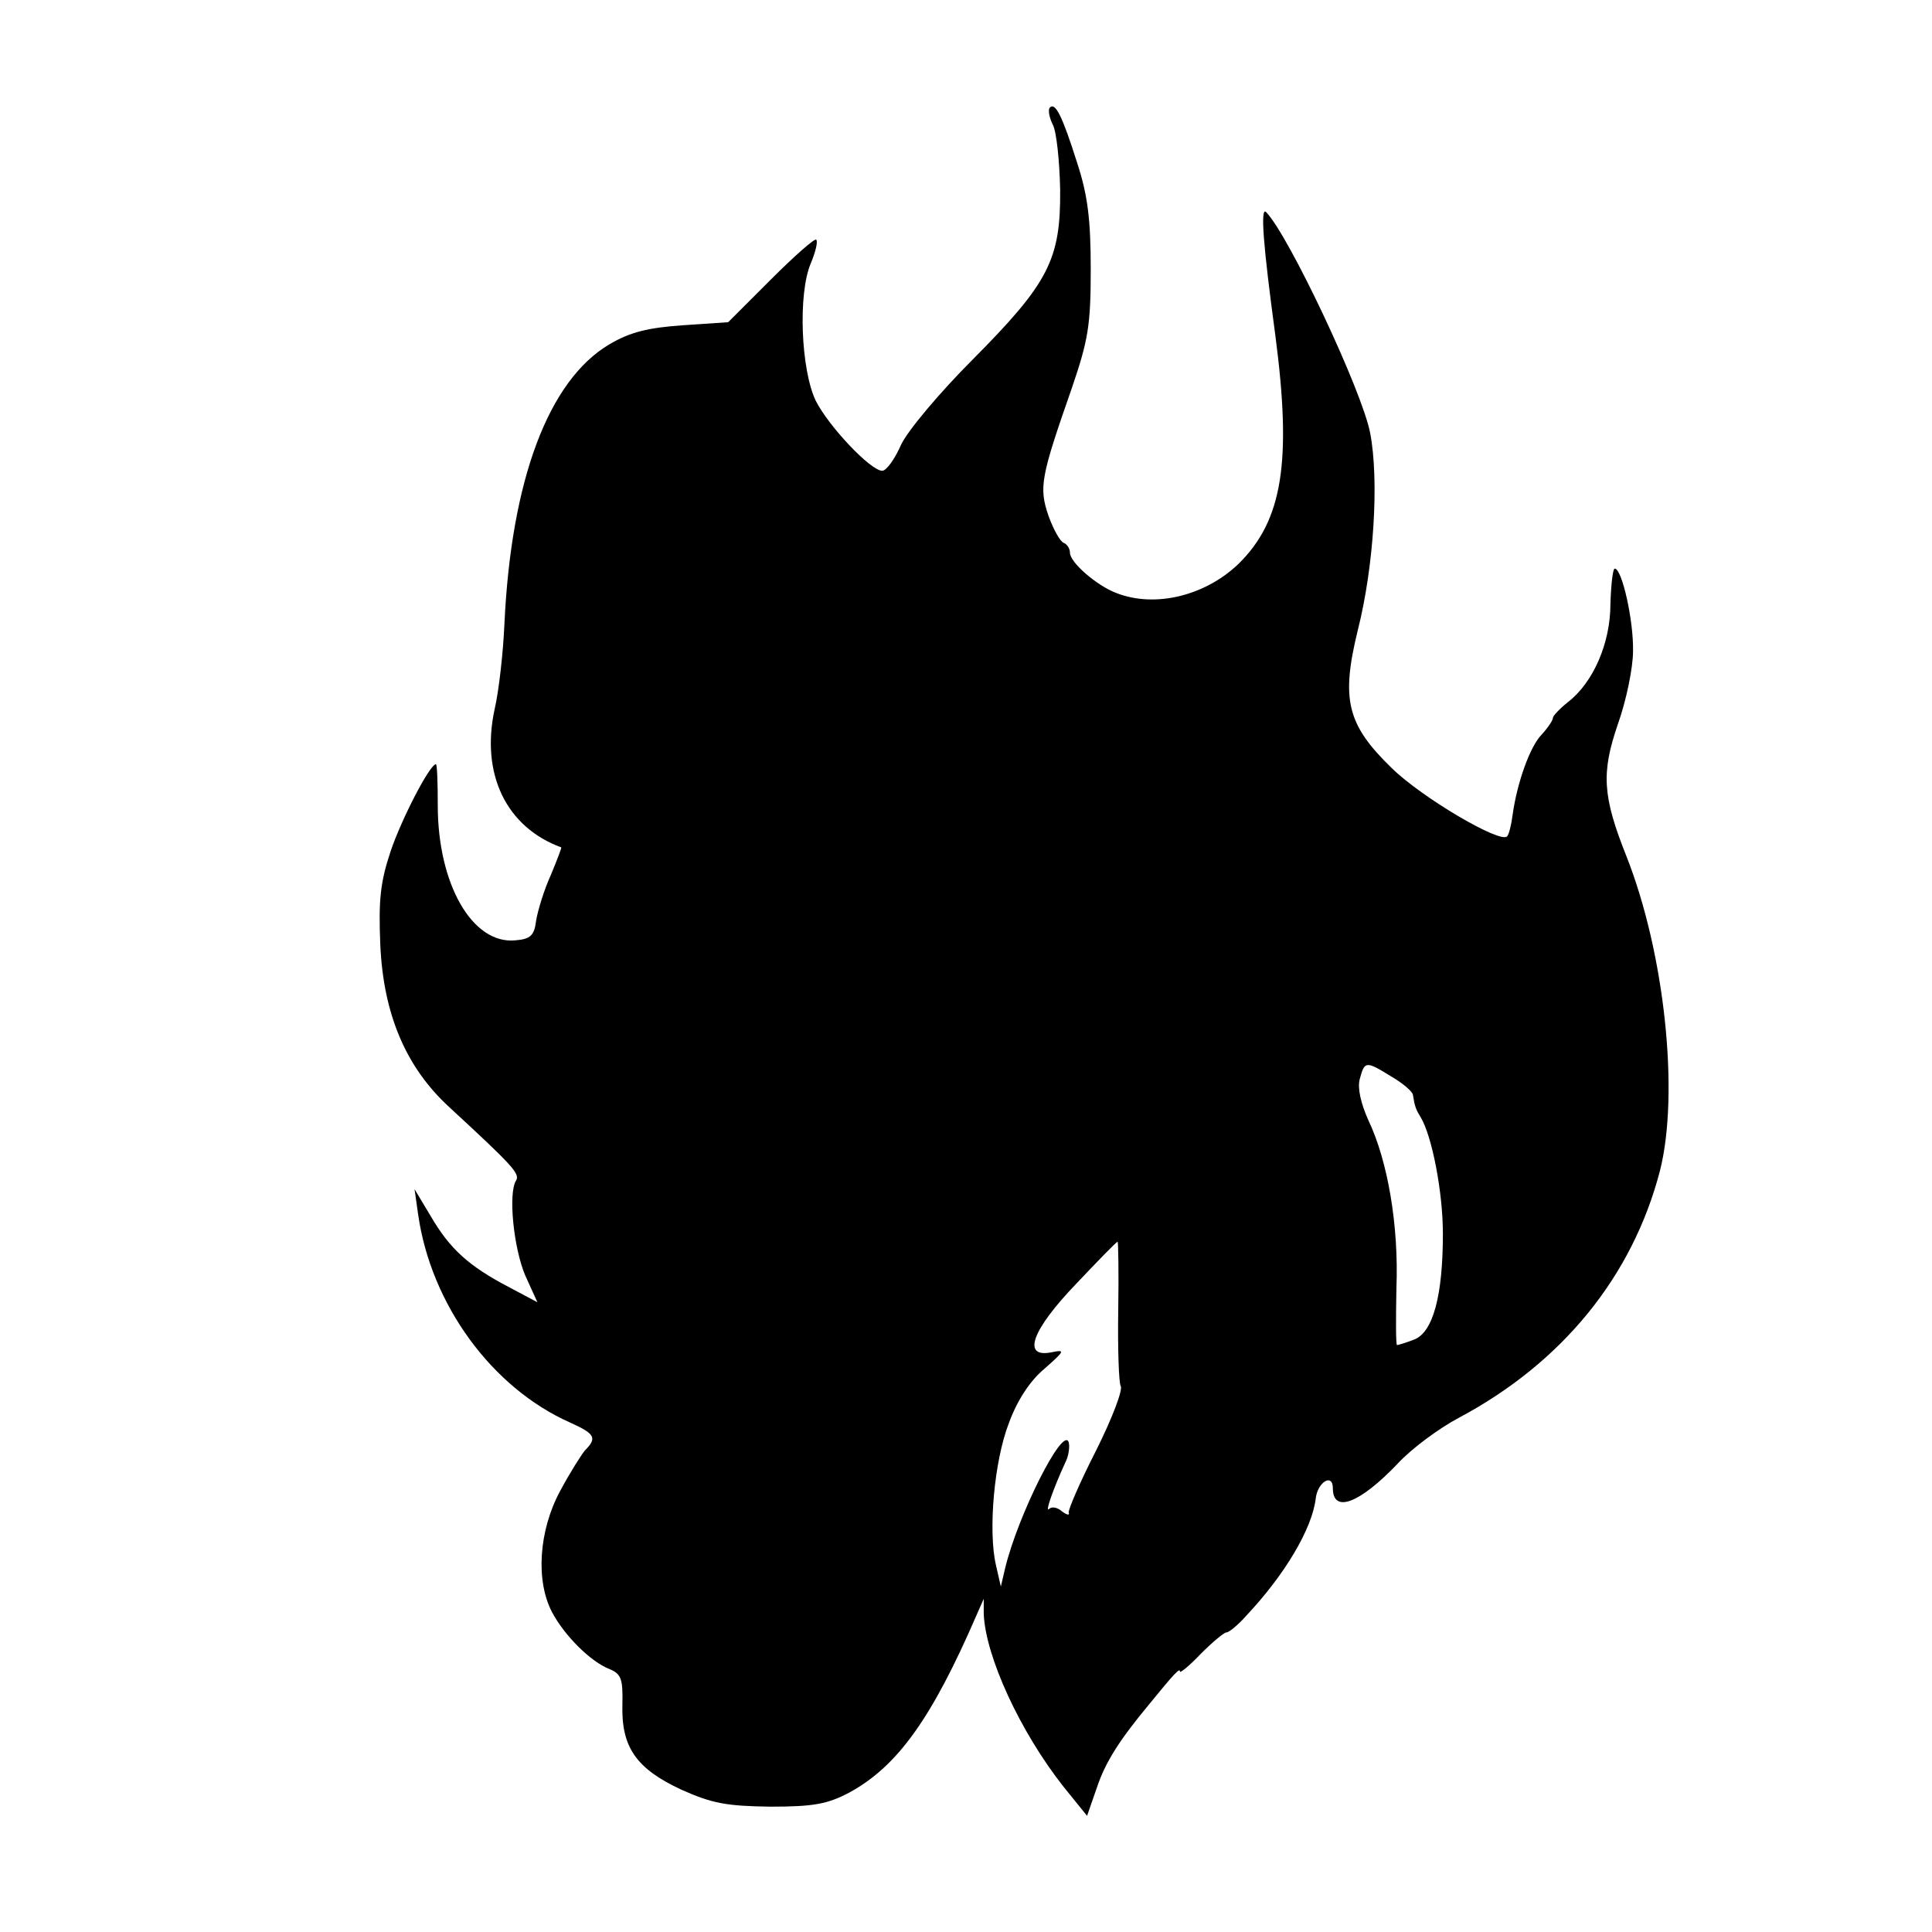 <?xml version="1.0" standalone="no"?>
<!DOCTYPE svg PUBLIC "-//W3C//DTD SVG 20010904//EN"
 "http://www.w3.org/TR/2001/REC-SVG-20010904/DTD/svg10.dtd">
<svg version="1.0" xmlns="http://www.w3.org/2000/svg"
 width="316pt" height="316pt" viewBox="0 0 316 316"
 preserveAspectRatio="xMidYMid meet">
<g transform="translate(0,316) scale(0.1,-0.1)"
fill="#000000" stroke="none">
<path d="M1717 2984 c-3 -4 -1 -16 5 -28 6 -11 11 -59 12 -106 1 -115 -19
-153 -143 -278 -54 -54 -106 -116 -117 -139 -10 -23 -24 -43 -31 -43 -19 0
-88 73 -109 115 -24 51 -29 174 -8 224 8 19 12 36 9 39 -2 3 -36 -27 -74 -65
l-70 -70 -74 -5 c-57 -4 -86 -11 -120 -31 -100 -59 -161 -222 -172 -458 -2
-46 -9 -109 -16 -139 -23 -106 19 -193 109 -226 1 0 -7 -21 -17 -45 -11 -24
-21 -57 -24 -74 -3 -25 -9 -31 -34 -33 -70 -7 -127 91 -127 221 0 37 -1 67 -3
67 -10 0 -56 -89 -74 -142 -17 -51 -20 -80 -17 -153 5 -114 42 -201 113 -266
104 -96 116 -109 109 -120 -13 -21 -4 -110 15 -155 l20 -44 -47 25 c-65 34
-96 62 -127 115 l-27 45 6 -42 c21 -146 120 -283 249 -340 40 -18 44 -25 24
-45 -6 -7 -25 -37 -41 -67 -35 -65 -40 -147 -13 -198 20 -38 63 -81 94 -93 19
-8 22 -16 21 -58 -2 -70 23 -105 96 -139 51 -23 75 -27 146 -28 70 0 93 4 129
23 79 43 135 121 209 292 l11 25 0 -25 c3 -69 59 -192 131 -283 l38 -47 16 46
c14 42 37 78 86 137 40 49 50 60 50 53 0 -3 15 9 34 29 19 19 38 35 42 35 4 0
19 12 33 28 62 66 107 141 113 191 3 27 28 42 28 17 0 -42 44 -25 106 40 23
25 68 58 100 75 169 90 284 231 329 404 32 126 8 356 -55 515 -39 98 -41 136
-14 215 14 39 25 93 25 120 1 50 -18 135 -30 135 -3 0 -6 -26 -7 -58 0 -64
-28 -128 -69 -160 -14 -11 -25 -23 -25 -26 0 -4 -8 -16 -18 -27 -20 -20 -41
-81 -48 -132 -2 -16 -6 -32 -9 -35 -11 -12 -139 63 -189 112 -73 71 -83 112
-55 226 26 103 35 244 20 322 -13 68 -132 321 -170 361 -10 10 -5 -54 15 -202
27 -206 12 -302 -60 -373 -54 -52 -136 -73 -200 -48 -32 12 -76 50 -76 66 0 7
-5 14 -10 16 -6 2 -17 22 -25 44 -16 47 -13 63 38 209 27 79 31 103 31 195 0
81 -5 121 -22 173 -25 79 -36 100 -45 91z m559 -1585 c19 -11 35 -25 35 -30 3
-19 5 -24 13 -37 18 -30 36 -121 36 -190 0 -101 -16 -161 -47 -173 -13 -5 -26
-9 -28 -9 -2 0 -2 42 -1 93 4 102 -14 208 -46 275 -12 27 -18 52 -14 67 8 30
10 30 52 4z m-447 -382 c-1 -63 1 -119 4 -124 4 -6 -14 -53 -40 -105 -26 -51
-46 -97 -45 -102 2 -5 -3 -4 -11 2 -8 7 -17 8 -21 4 -7 -7 5 29 26 75 6 11 8
27 6 34 -9 28 -83 -119 -104 -206 l-7 -30 -8 35 c-13 56 -3 170 21 232 13 36
34 69 58 89 34 30 35 32 11 27 -48 -9 -31 37 41 112 36 38 66 69 68 69 1 1 2
-50 1 -112z"/>
</g>
</svg>
